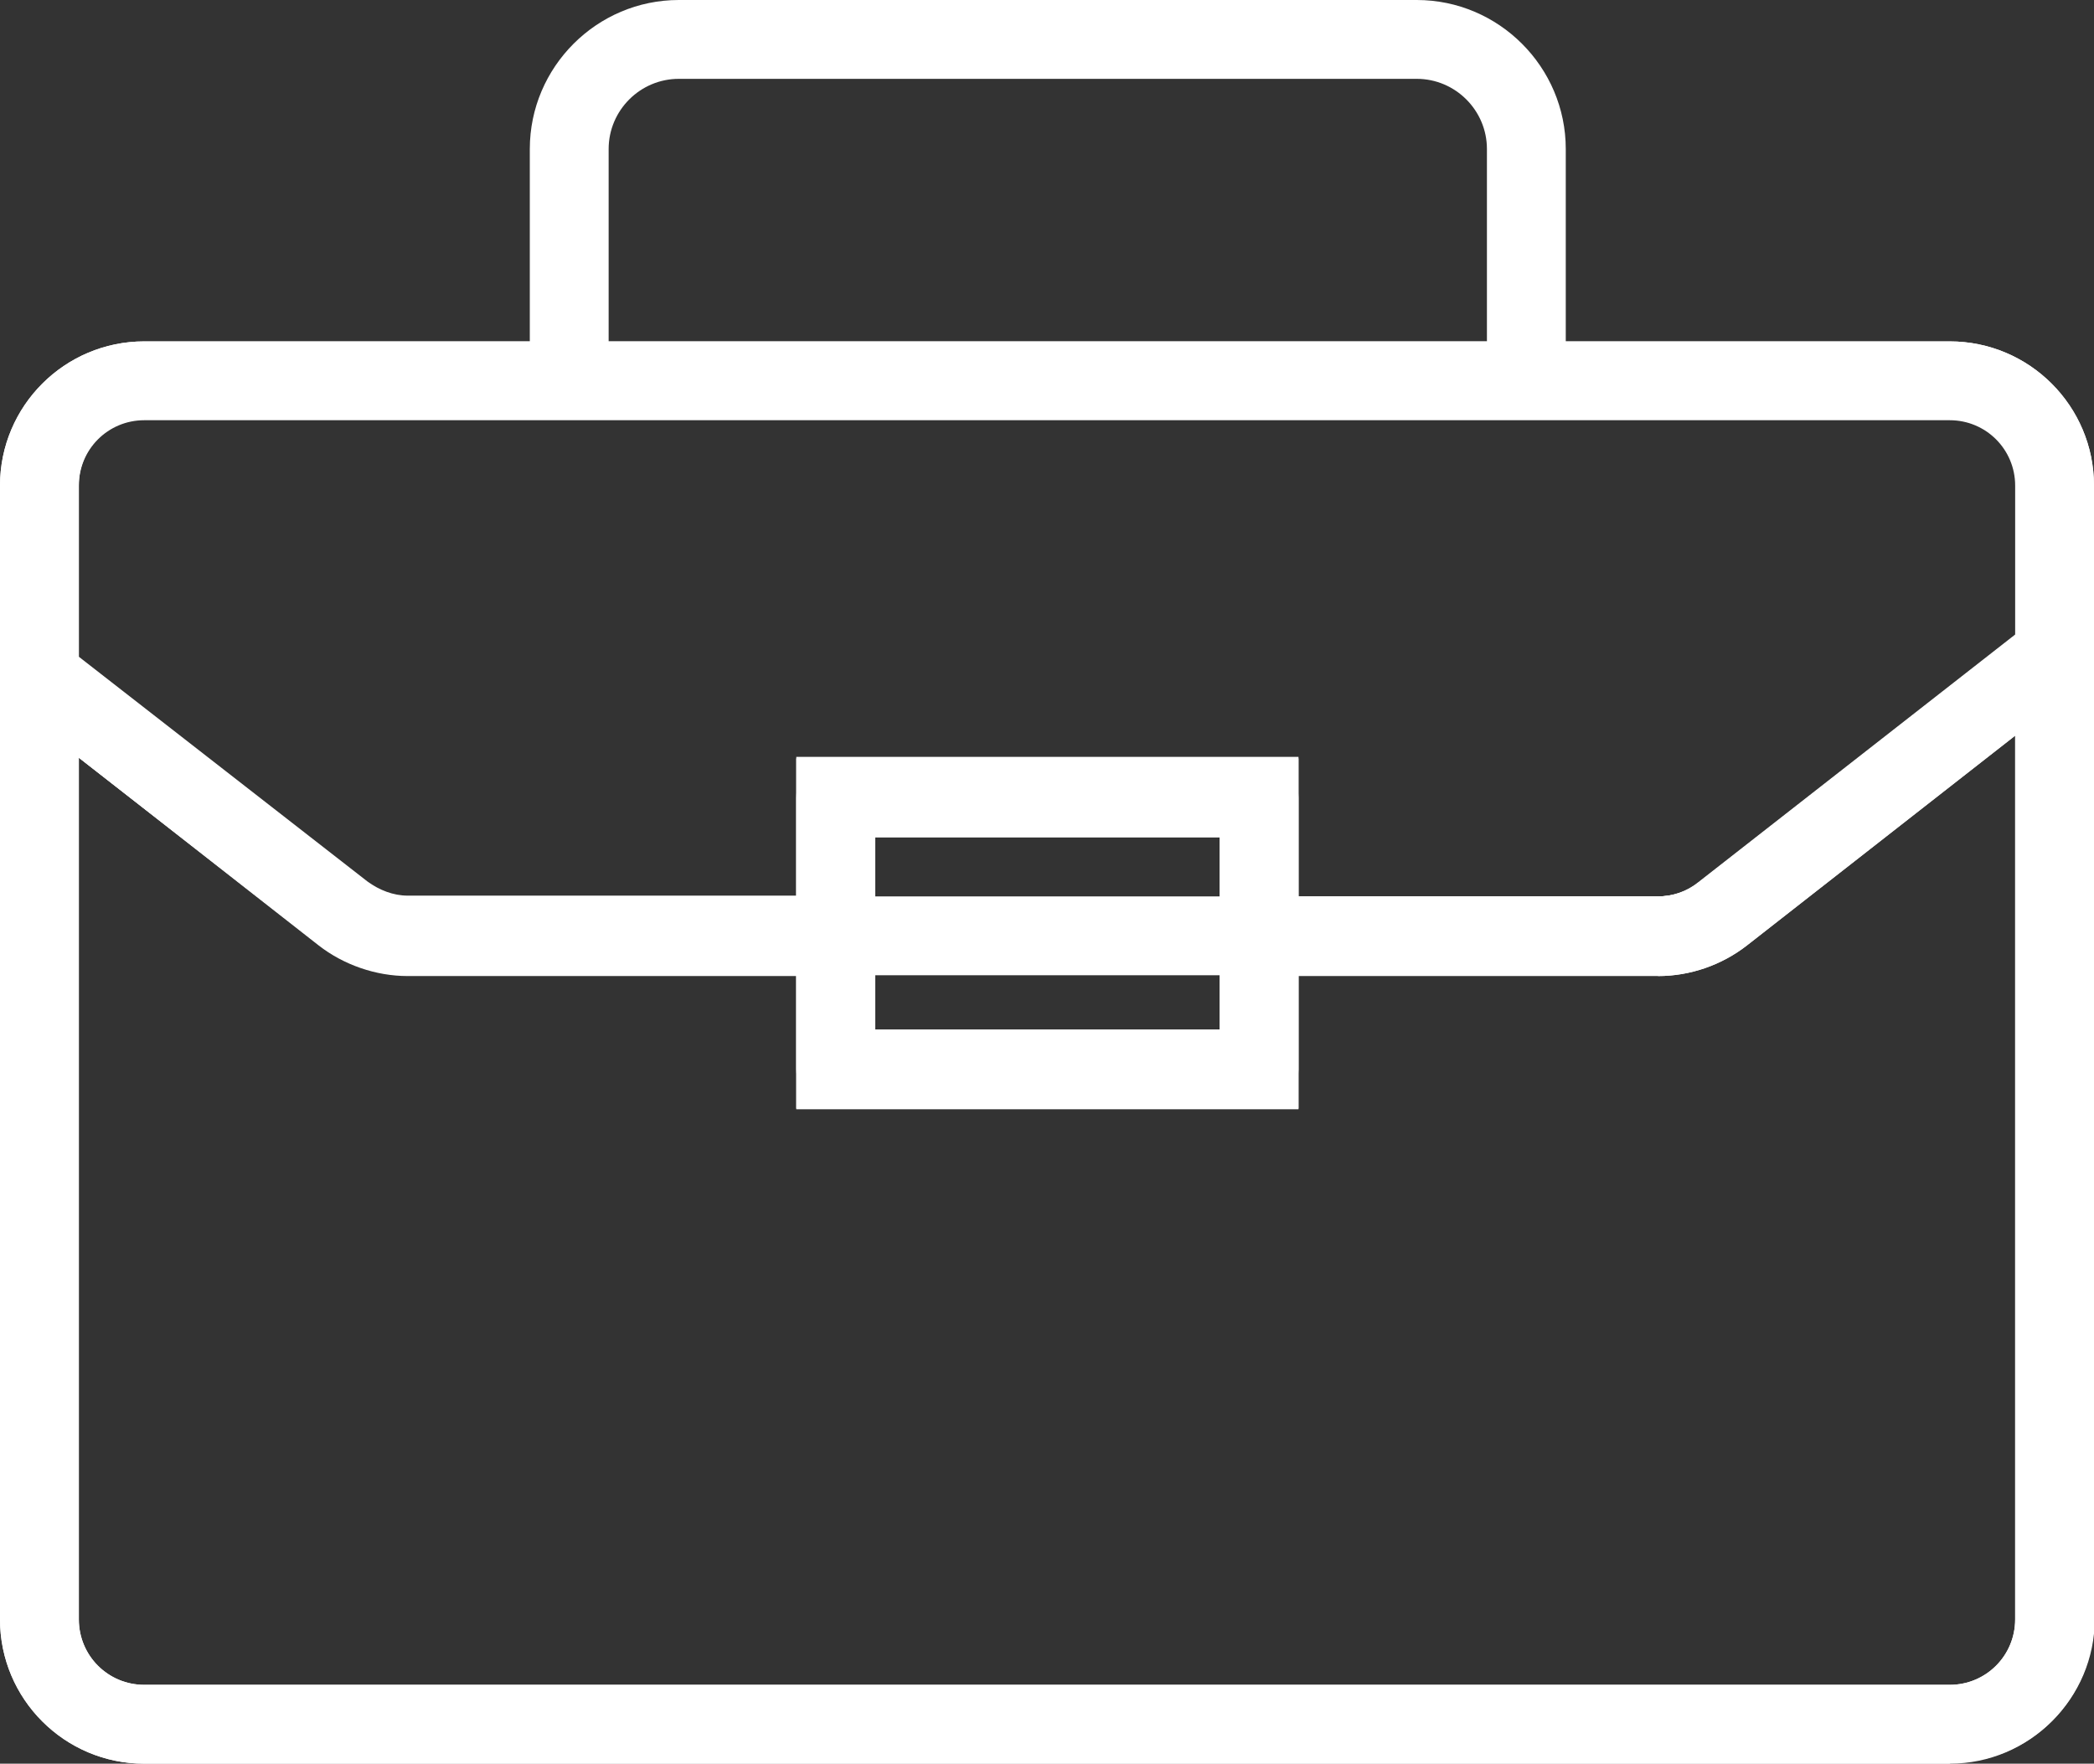 <?xml version="1.0" encoding="UTF-8"?>
<svg id="_レイヤー_2" data-name="レイヤー 2" xmlns="http://www.w3.org/2000/svg" viewBox="0 0 26.56 22.37">
  <rect x="0" y="0" width="26.56" height="22.37" fill="#333333" stroke="none"/>
  <defs>
    <style>
      .cls-1 {
        fill: #fff;
      }
    </style>
  </defs>
  <g id="_レイヤー_1-2" data-name="レイヤー 1">
    <g>
      <g>
        <path class="cls-1" d="M16.47,14.06h-6.37v-4.44h6.37v4.44ZM11.1,13.06h4.37v-2.44h-4.37v2.44Z"/>
        <path class="cls-1" d="M21.03,12.37h-5.56v-1.76h-4.37v1.76h-5.93c-.4,0-.81-.14-1.13-.39L0,8.83v-2.67c0-1.01.82-1.83,1.83-1.83h22.9c1.01,0,1.83.82,1.83,1.83v2.39l-4.4,3.44c-.32.25-.72.39-1.13.39ZM16.47,11.37h4.56c.19,0,.37-.06.52-.18l4.02-3.14v-1.9c0-.46-.37-.83-.83-.83H1.83c-.46,0-.83.37-.83.83v2.18l3.66,2.85c.15.11.33.18.51.18h4.93v-1.76h6.37v1.76Z"/>
        <path class="cls-1" d="M24.73,22.37H1.83c-1.01,0-1.83-.82-1.83-1.83V7.56l4.66,3.63c.15.11.33.18.51.18h5.93v1.69h4.37v-1.69h5.56c.19,0,.37-.06.52-.18l5.02-3.92v13.26c0,1.01-.82,1.83-1.83,1.83ZM1,9.61v10.93c0,.46.37.83.83.83h22.9c.46,0,.83-.37.83-.83v-11.21l-3.4,2.66c-.32.25-.72.39-1.13.39h-4.56v1.69h-6.37v-1.69h-4.93c-.4,0-.81-.14-1.13-.39l-3.04-2.38Z"/>
      </g>
      <g>
        <path class="cls-1" d="M24.73,22.37H1.83c-1.01,0-1.83-.82-1.83-1.83V6.16c0-1.01.82-1.83,1.83-1.83h22.9c1.01,0,1.83.82,1.83,1.83v14.38c0,1.01-.82,1.83-1.83,1.83ZM1.83,5.33c-.46,0-.83.37-.83.83v14.38c0,.46.37.83.83.83h22.9c.46,0,.83-.37.83-.83V6.16c0-.46-.37-.83-.83-.83H1.83Z"/>
        <path class="cls-1" d="M19.36,5.29c-.28,0-.5-.22-.5-.5V1.89c0-.49-.4-.89-.89-.89h-9.36c-.49,0-.89.4-.89.89v2.9c0,.28-.22.5-.5.5s-.5-.22-.5-.5V1.89c0-1.04.85-1.89,1.89-1.89h9.36c1.04,0,1.89.85,1.89,1.89v2.9c0,.28-.22.5-.5.5Z"/>
        <path class="cls-1" d="M21.03,12.37H5.17c-.4,0-.81-.14-1.13-.39L.19,8.98c-.22-.17-.26-.48-.09-.7.17-.22.48-.26.7-.09l3.85,3c.15.11.33.18.51.18h15.86c.19,0,.37-.06.52-.18l4.21-3.29c.22-.17.53-.13.7.09.17.22.13.53-.09.7l-4.21,3.29c-.32.25-.72.39-1.13.39Z"/>
        <path class="cls-1" d="M15.97,14.06h-5.37c-.28,0-.5-.22-.5-.5v-3.44c0-.28.22-.5.5-.5h5.37c.28,0,.5.22.5.5v3.44c0,.28-.22.5-.5.5ZM11.1,13.06h4.37v-2.44h-4.37v2.44Z"/>
      </g>
    </g>
  </g>
</svg>